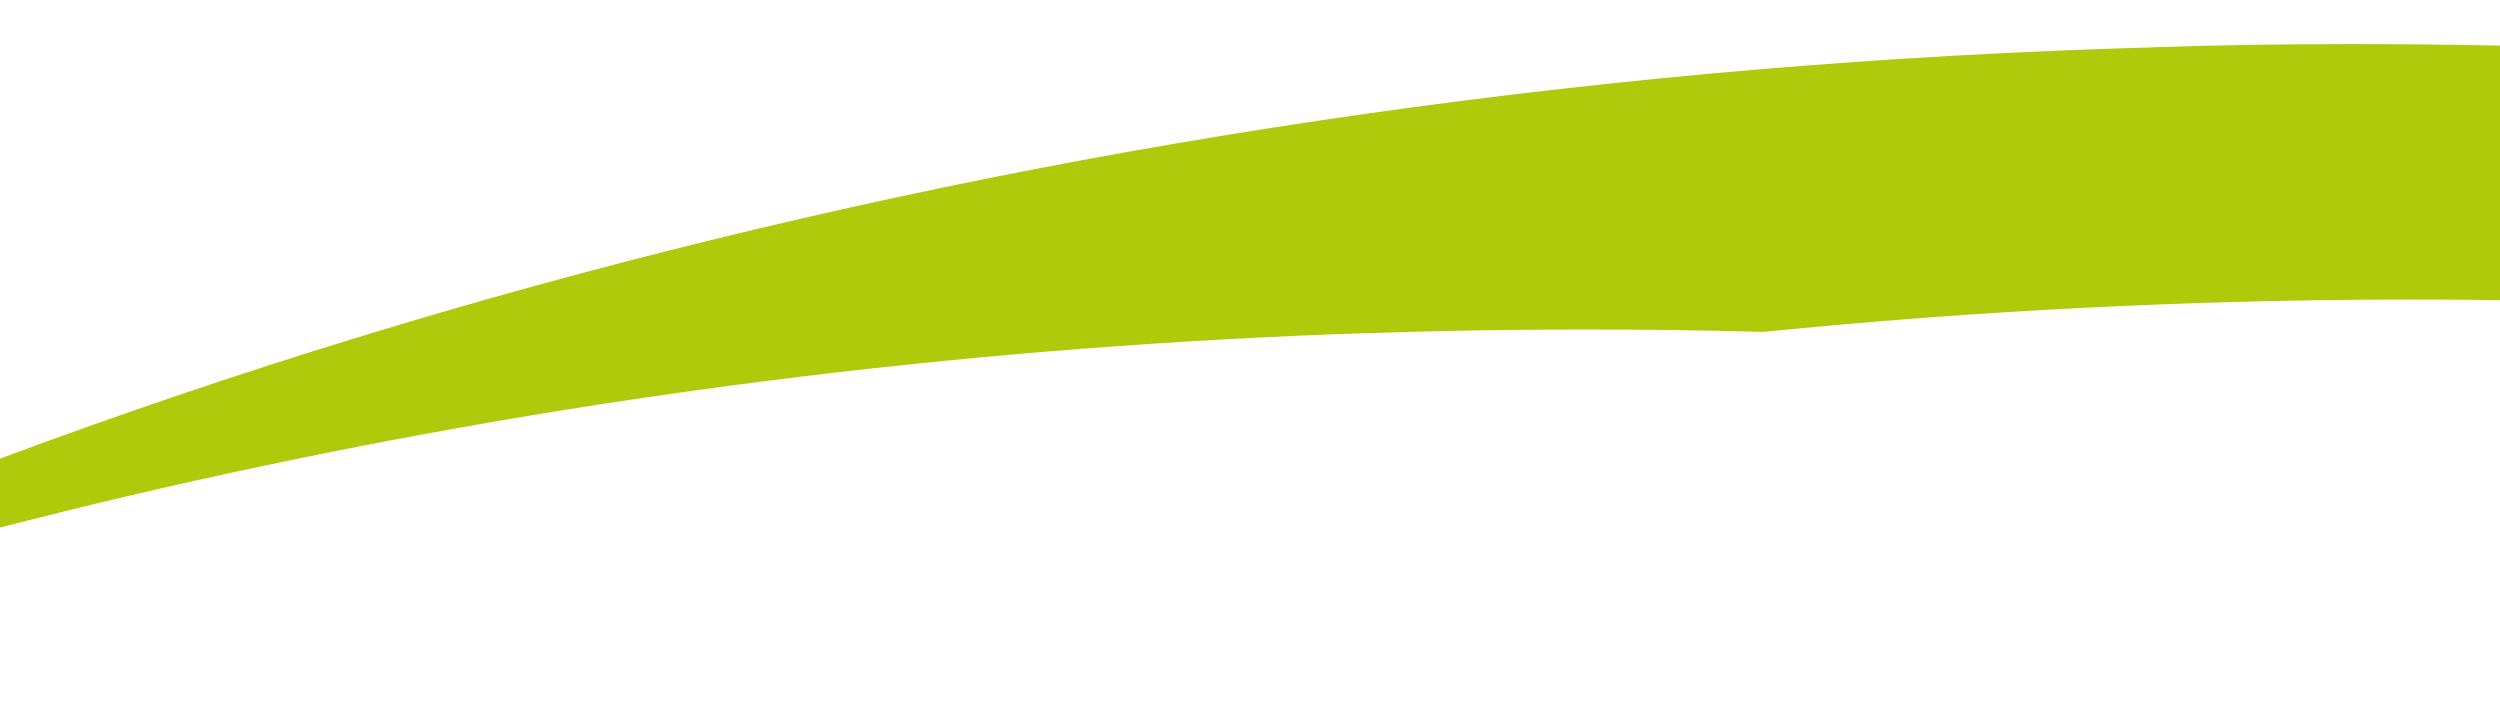 <?xml version="1.0" encoding="utf-8"?>
<!-- Generator: Adobe Illustrator 26.3.1, SVG Export Plug-In . SVG Version: 6.00 Build 0)  -->
<svg version="1.1" id="Ebene_1" xmlns="http://www.w3.org/2000/svg" xmlns:xlink="http://www.w3.org/1999/xlink" x="0px" y="0px"
	 viewBox="0 0 1368 389" style="enable-background:new 0 0 1368 389;" xml:space="preserve">
<style type="text/css">
	.st0{clip-path:url(#SVGID_00000008837017910053996440000010566194051910726562_);}
	.st1{clip-path:url(#SVGID_00000092417977454537289950000006072687190610498996_);}
	.st2{fill:#AFCA0B;}
</style>
<g>
	<defs>
		<rect id="SVGID_1_" width="1368" height="389"/>
	</defs>
	<clipPath id="SVGID_00000127007584973084496730000010965561768471658119_">
		<use xlink:href="#SVGID_1_"  style="overflow:visible;"/>
	</clipPath>
	<g id="Surface_Pro_7_31" style="clip-path:url(#SVGID_00000127007584973084496730000010965561768471658119_);">
		<g>
			<defs>
				<rect id="SVGID_00000067236302167194197200000000121941301993574582_" x="-479.4" y="-287.8" width="2292.9" height="1723.5"/>
			</defs>
			<clipPath id="SVGID_00000057128299399558602470000000559436284793364102_">
				<use xlink:href="#SVGID_00000067236302167194197200000000121941301993574582_"  style="overflow:visible;"/>
			</clipPath>
			
				<g id="Gruppe_5" transform="translate(1813.433 1239.215) rotate(180)" style="clip-path:url(#SVGID_00000057128299399558602470000000559436284793364102_);">
				<path id="Differenzmenge_1" class="st2" d="M525.9,1215.1c-50.8,0-102.2-1-152.7-3c-50.2-2-100.9-4.9-150.7-8.9
					c-49.5-3.9-99.4-8.8-148.5-14.6c-48.7-5.8-97.9-12.6-146.1-20.2c-47.9-7.6-96.2-16.2-143.6-25.6c-47.1-9.4-94.4-19.8-140.8-30.9
					c-46.1-11.1-92.5-23.2-137.9-36.1c-45.1-12.8-90.5-26.6-134.8-41.1c-44.1-14.4-88.3-29.9-131.4-46c-43-16-86-33.1-128-50.7
					c-41.8-17.6-83.6-36.2-124.3-55.3c-40.5-19.1-81-39.1-120.4-59.7c-39.3-20.5-78.4-42-116.3-64c-37.9-21.9-75.6-44.8-112.1-68.1
					c-36.5-23.3-72.7-47.5-107.7-72.1c-35-24.6-69.6-50.2-103.1-76s-66.5-52.7-98.3-79.7c-31.8-27.1-63.2-55.1-93.3-83.3
					c-30.1-28.2-59.8-57.4-88.1-86.7c-28.4-29.4-56.2-59.6-82.7-90c-26.6-30.4-52.6-61.8-77.2-93.1c-24.7-31.5-48.8-63.8-71.5-96.1
					c-22.8-32.4-44.8-65.7-65.5-99c-20.8-33.4-40.8-67.6-59.4-101.7c-18.7-34.2-36.6-69.3-53.1-104.2c-16.6-35.1-32.3-71-46.7-106.6
					c-14.4-35.9-27.9-72.5-40-108.9c-12.2-36.6-23.3-74-33.1-111c-9.9-37.3-18.6-75.3-26.1-113c-7.5-38-13.8-76.6-18.9-114.9
					c-5.1-38.5-8.9-77.8-11.5-116.6c-2.6-39.1-3.9-78.8-3.9-118.1h477.7c0.2,12.3,0.6,24.8,1.1,37.1h-282.5c0,36.2,1.2,72.9,3.6,109
					c2.3,35.8,5.9,72,10.6,107.6c4.6,35.3,10.5,71,17.4,106c6.9,34.8,15,69.9,24.1,104.3c9.1,34.2,19.3,68.7,30.6,102.5
					c11.2,33.6,23.6,67.4,36.9,100.5c13.2,32.9,27.7,66,43.1,98.4c15.3,32.2,31.8,64.6,49,96.2c17.2,31.5,35.7,63,54.8,93.8
					c19.1,30.7,39.5,61.4,60.5,91.3c21,29.8,43.1,59.7,65.9,88.7c22.7,28.9,46.7,57.9,71.2,85.9c24.5,28,50.2,56,76.4,83.1
					c26.1,27,53.5,54,81.3,80c27.8,26,56.7,51.9,86.1,76.9c29.3,25,59.8,49.7,90.7,73.6s62.8,47.5,95.1,70.1
					c32.3,22.7,65.7,45.1,99.4,66.6c33.7,21.5,68.5,42.7,103.5,62.9c35,20.3,71.2,40.1,107.4,59.1c36.3,19,73.7,37.5,111.1,55.1
					c37.5,17.6,76.1,34.8,114.7,51c38.7,16.3,78.4,32,118.1,46.8c39.8,14.8,80.7,29.1,121.3,42.4c40.9,13.4,82.7,26.1,124.4,37.9
					c41.9,11.9,84.7,23.1,127.3,33.3c42.8,10.3,86.5,19.9,130,28.5c43.7,8.7,88.3,16.7,132.5,23.7c44.5,7,89.9,13.3,134.9,18.6
					c45.3,5.4,91.4,9.9,137.1,13.5c46,3.6,92.8,6.4,139.1,8.2c46.6,1.8,94.1,2.8,140.9,2.8c59.6,0,119.8-1.5,179.1-4.5
					c58.7-2.9,117.9-7.4,176-13.2c32.2,0.9,65,1.3,97.3,1.3c52.4,0,105.4-1.2,157.6-3.4c51.7-2.3,103.9-5.7,155.2-10.2
					c50.9-4.5,102.3-10.1,152.7-16.8c50-6.6,100.4-14.4,149.8-23.2c49.1-8.7,98.4-18.6,146.8-29.4c48-10.7,96.3-22.7,143.5-35.4
					c46.9-12.7,94-26.6,139.9-41.3c45.7-14.6,91.5-30.4,136.1-46.9c-234,116.2-487.3,206.2-752.9,267.4
					c-33.5,7.7-67.7,15.1-101.6,21.9c-34,6.8-68.7,13.3-103,19.1c-34.5,5.9-69.6,11.4-104.4,16.3c-34.9,5-70.5,9.5-105.7,13.5
					c-35.4,4-71.3,7.6-106.9,10.6c-35.8,3-72.1,5.6-108,7.6c-36.1,2-72.8,3.6-109.1,4.6C599.5,1214.6,562.5,1215.1,525.9,1215.1z"/>
			</g>
		</g>
	</g>
</g>
</svg>
